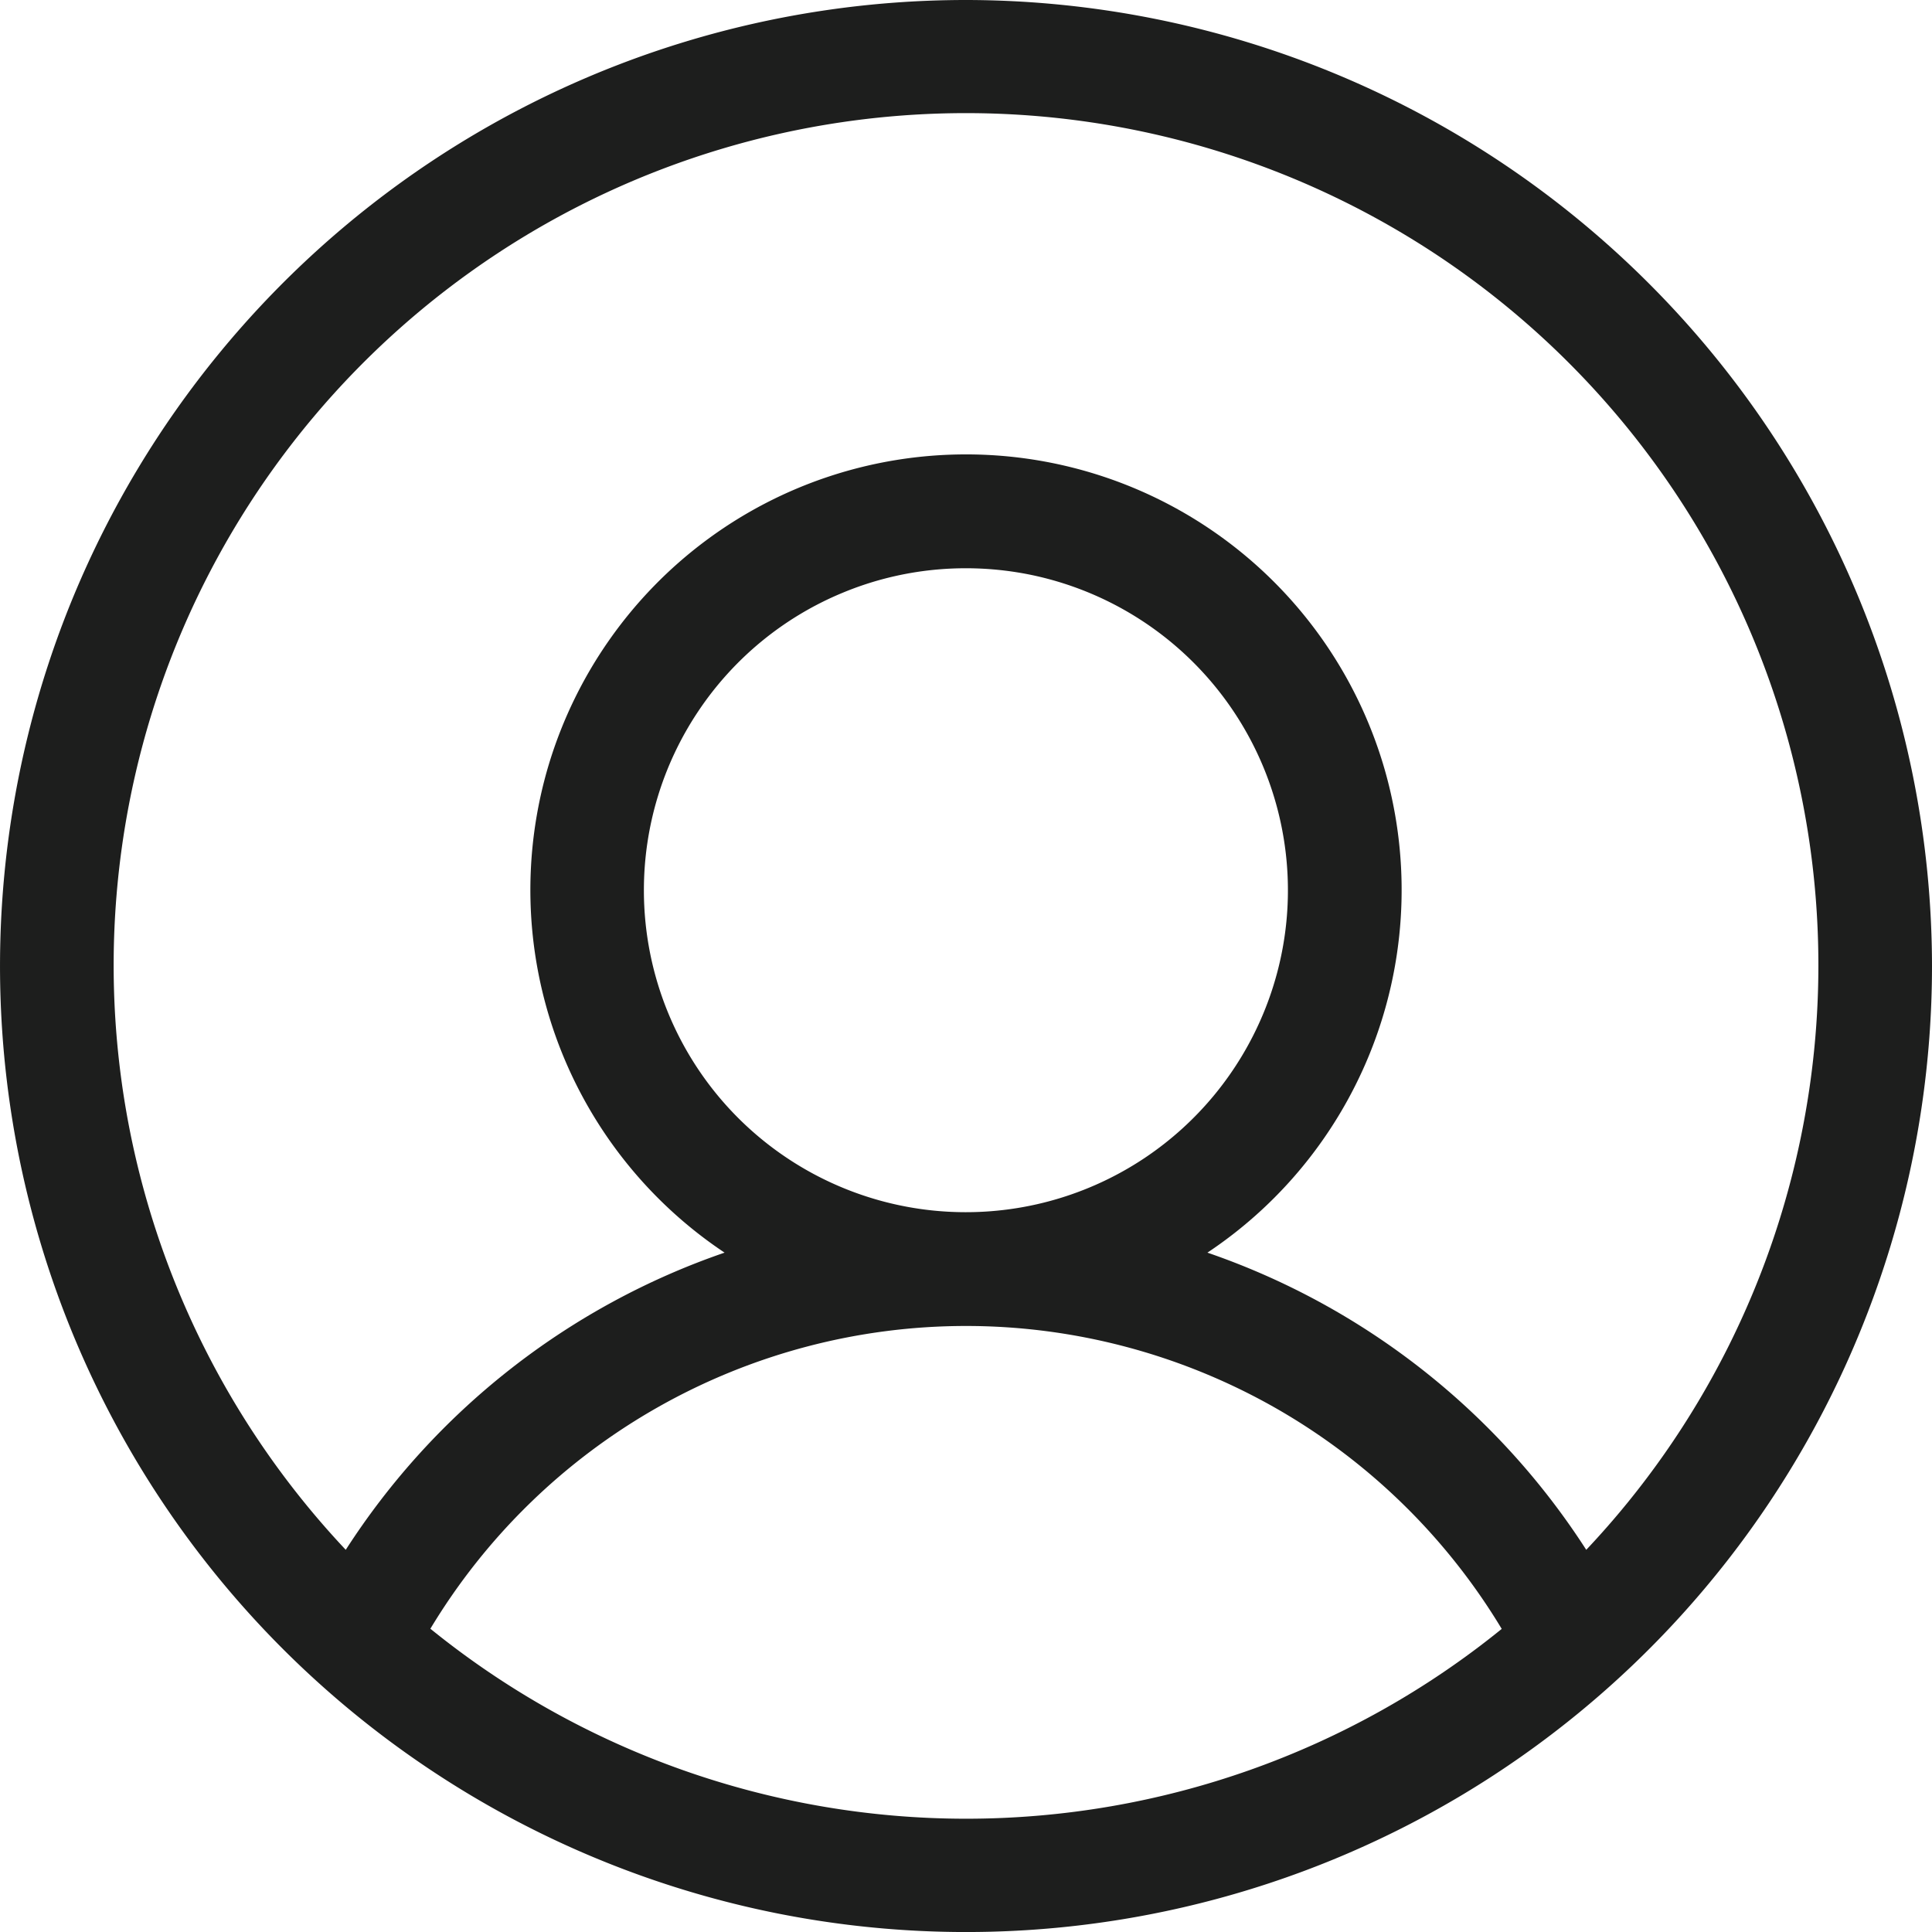 <svg xmlns="http://www.w3.org/2000/svg" viewBox="0 0 120.92 120.92"><path d="M60.46 0C48.5 0 36.81 3.55 26.87 10.19A60.52 60.52 0 0 0 4.6 37.32a60.527 60.527 0 0 0-3.44 34.93 60.432 60.432 0 0 0 16.55 30.96 60.579 60.579 0 0 0 30.96 16.55 60.444 60.444 0 0 0 34.93-3.44 60.402 60.402 0 0 0 27.13-22.27 60.477 60.477 0 0 0 10.19-33.59 60.502 60.502 0 0 0-17.73-42.73A60.52 60.52 0 0 0 60.46 0ZM26.93 101.95a39.14 39.14 0 0 1 33.53-18.96c6.75 0 13.38 1.75 19.26 5.07a39.184 39.184 0 0 1 14.27 13.89c-9.48 7.69-21.32 11.88-33.52 11.88s-24.04-4.2-33.52-11.88ZM40.3 55.72c0-3.99 1.18-7.88 3.4-11.2 2.21-3.31 5.36-5.9 9.04-7.42 3.68-1.53 7.73-1.92 11.64-1.15a20.174 20.174 0 0 1 15.84 15.84c.78 3.91.38 7.96-1.15 11.64a20.183 20.183 0 0 1-7.42 9.04 20.157 20.157 0 0 1-25.45-2.5c-3.78-3.78-5.9-8.91-5.9-14.25ZM99.28 97a45.96 45.96 0 0 0-23.71-18.6c4.87-3.24 8.57-7.97 10.55-13.48 1.98-5.51 2.13-11.51.44-17.11a27.26 27.26 0 0 0-26.1-19.37c-5.85 0-11.55 1.88-16.25 5.37-4.7 3.49-8.15 8.4-9.85 14-1.69 5.6-1.54 11.6.44 17.11A27.31 27.31 0 0 0 45.35 78.4 45.96 45.96 0 0 0 21.64 97 53.439 53.439 0 0 1 7.92 69.66a53.35 53.35 0 0 1 3.56-30.38 53.381 53.381 0 0 1 19.67-23.43c8.7-5.72 18.89-8.77 29.31-8.77s20.6 3.05 29.31 8.77a53.381 53.381 0 0 1 19.67 23.43A53.274 53.274 0 0 1 113 69.66 53.248 53.248 0 0 1 99.28 97Z" style="fill:#1d1e1d"/></svg>